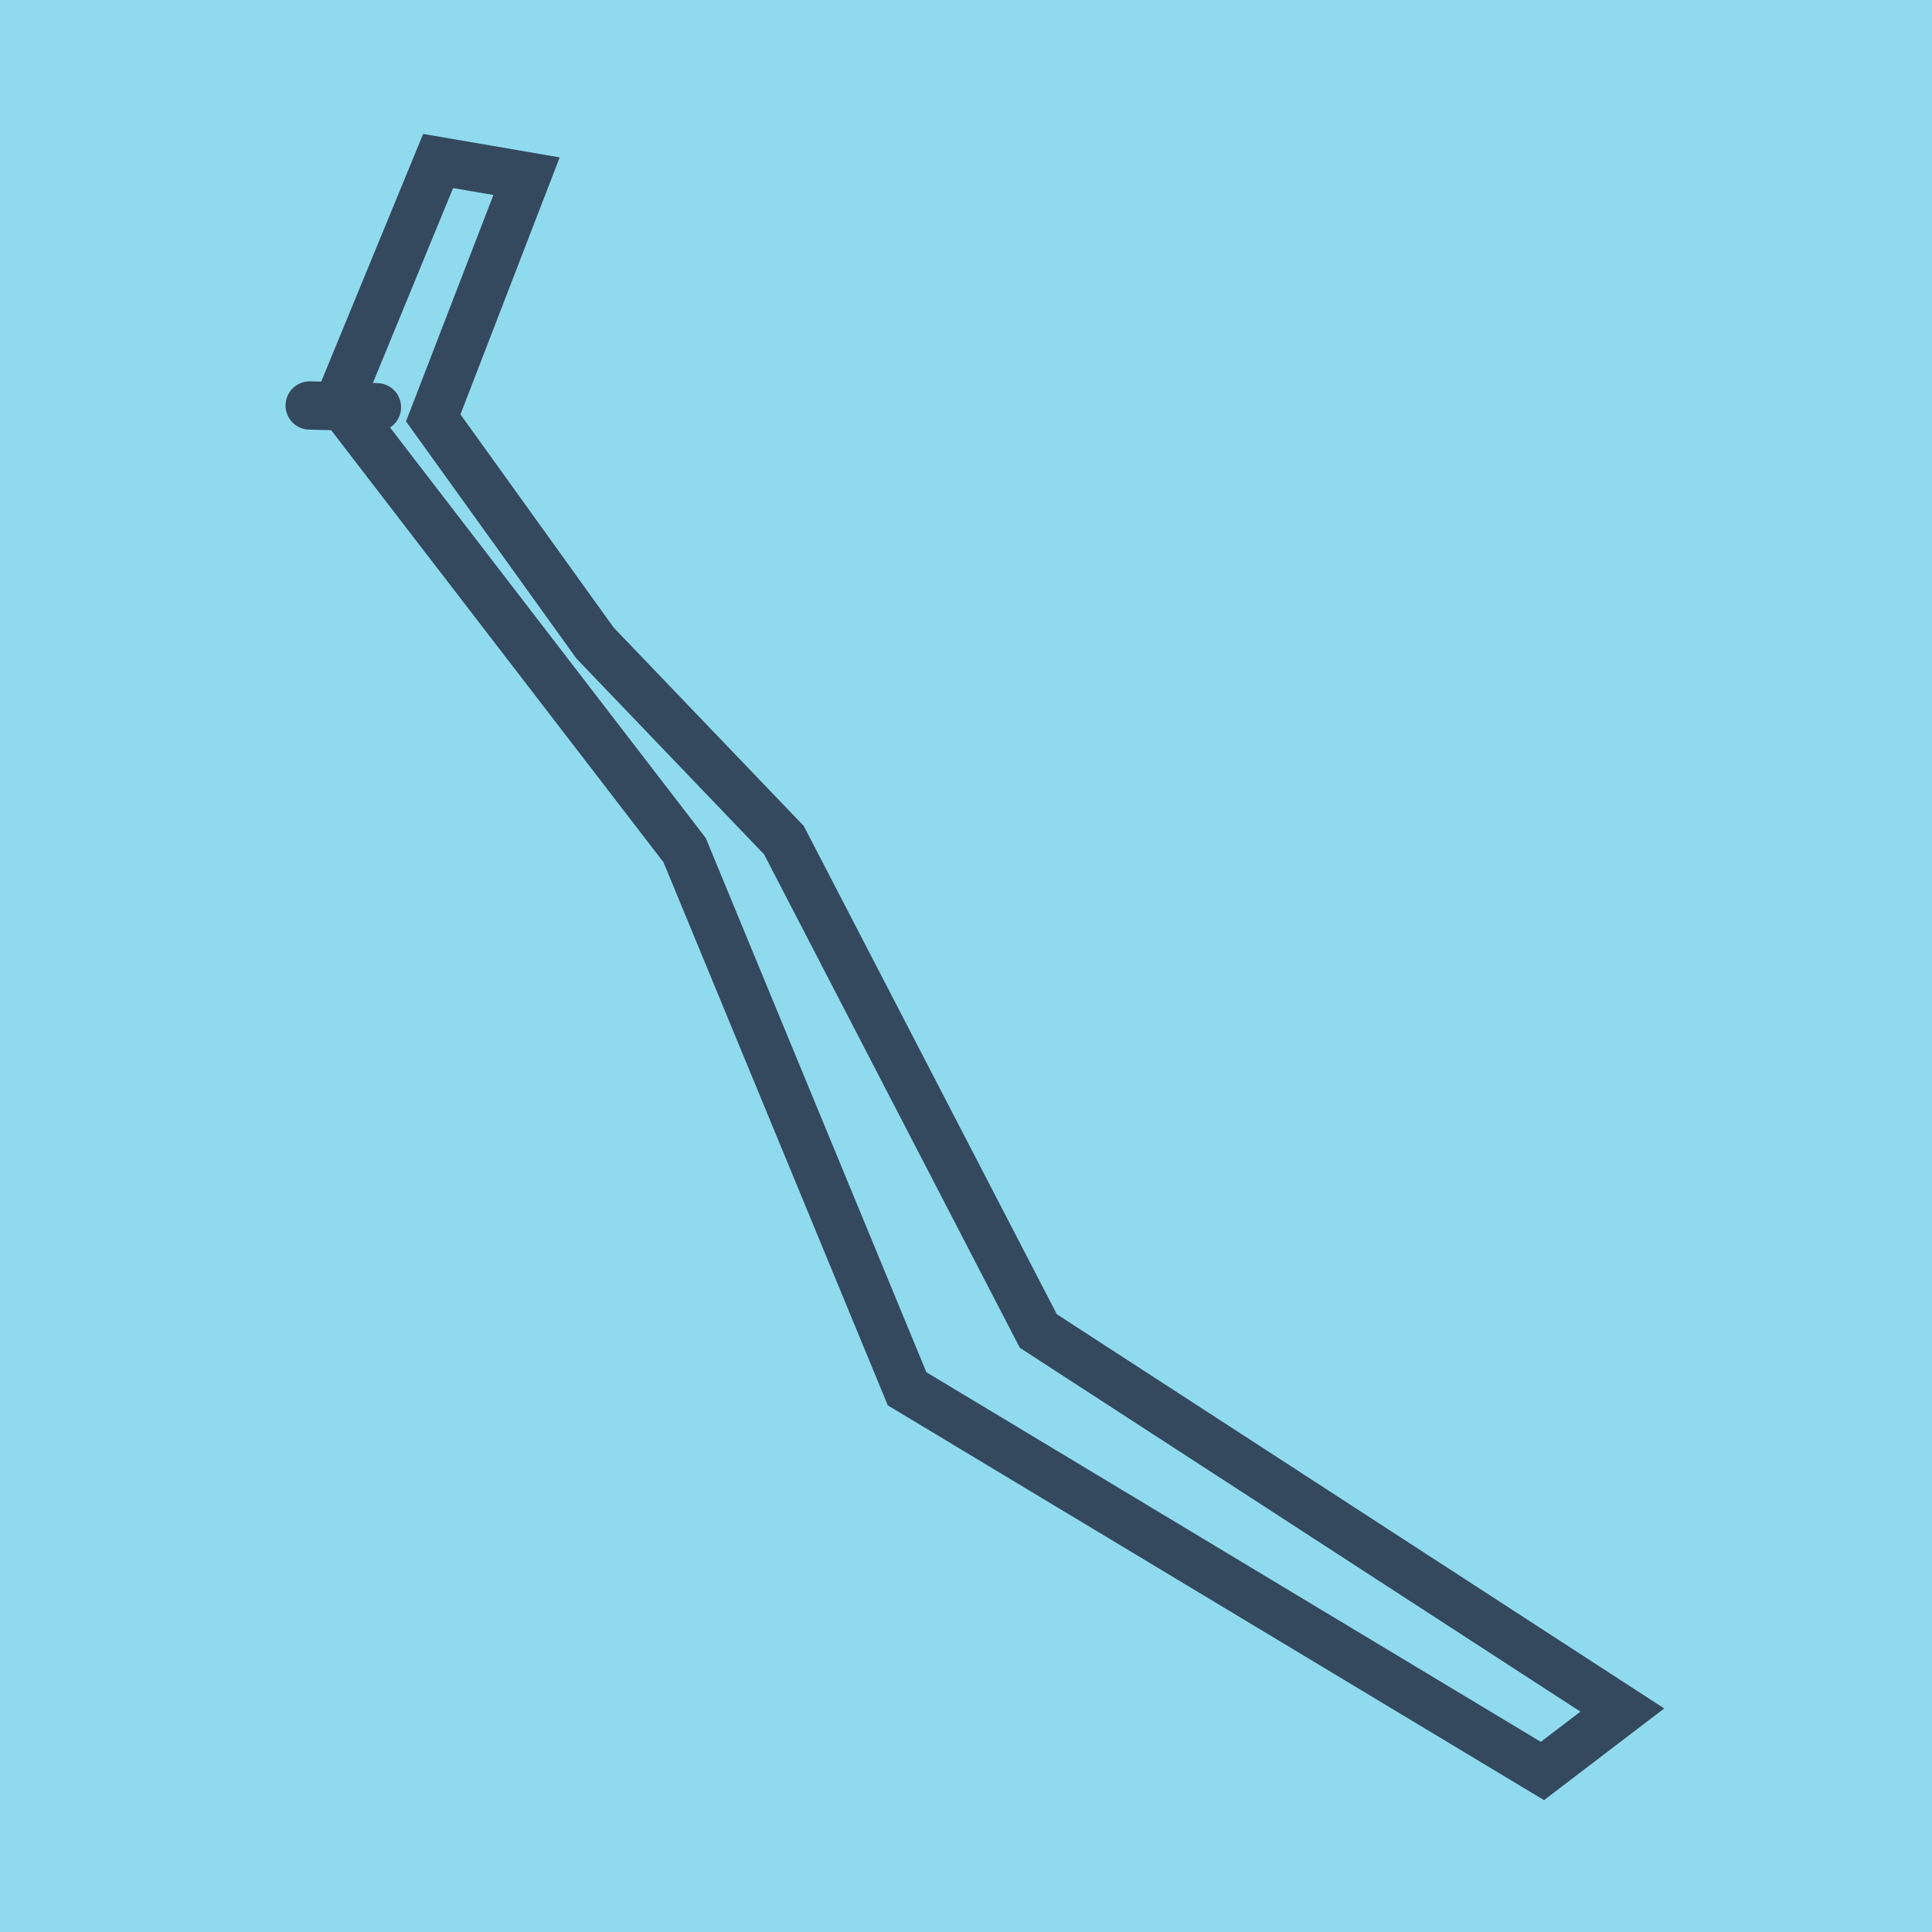 <?xml version="1.0" encoding="utf-8"?>
<!DOCTYPE svg PUBLIC "-//W3C//DTD SVG 1.1//EN" "http://www.w3.org/Graphics/SVG/1.1/DTD/svg11.dtd">
<svg xmlns="http://www.w3.org/2000/svg" xmlns:xlink="http://www.w3.org/1999/xlink" viewBox="-10 -10 120 120" preserveAspectRatio="xMidYMid meet">
	<path style="fill:#90daee" d="M-10-10h120v120H-10z"/>
			<polyline stroke-linecap="round" points="9.235,15.185 13.412,15.295 " style="fill:none;stroke:#34495e;stroke-width: 3px"/>
			<polyline stroke-linecap="round" points="11.324,15.24 32.526,42.808 46.341,76.261 85.803,100 90.765,96.214 54.492,72.671 38.691,42.184 26.961,29.943 16.909,15.956 22.705,0.944 17.213,0 11.034,15.014 " style="fill:none;stroke:#34495e;stroke-width: 3px"/>
	</svg>
